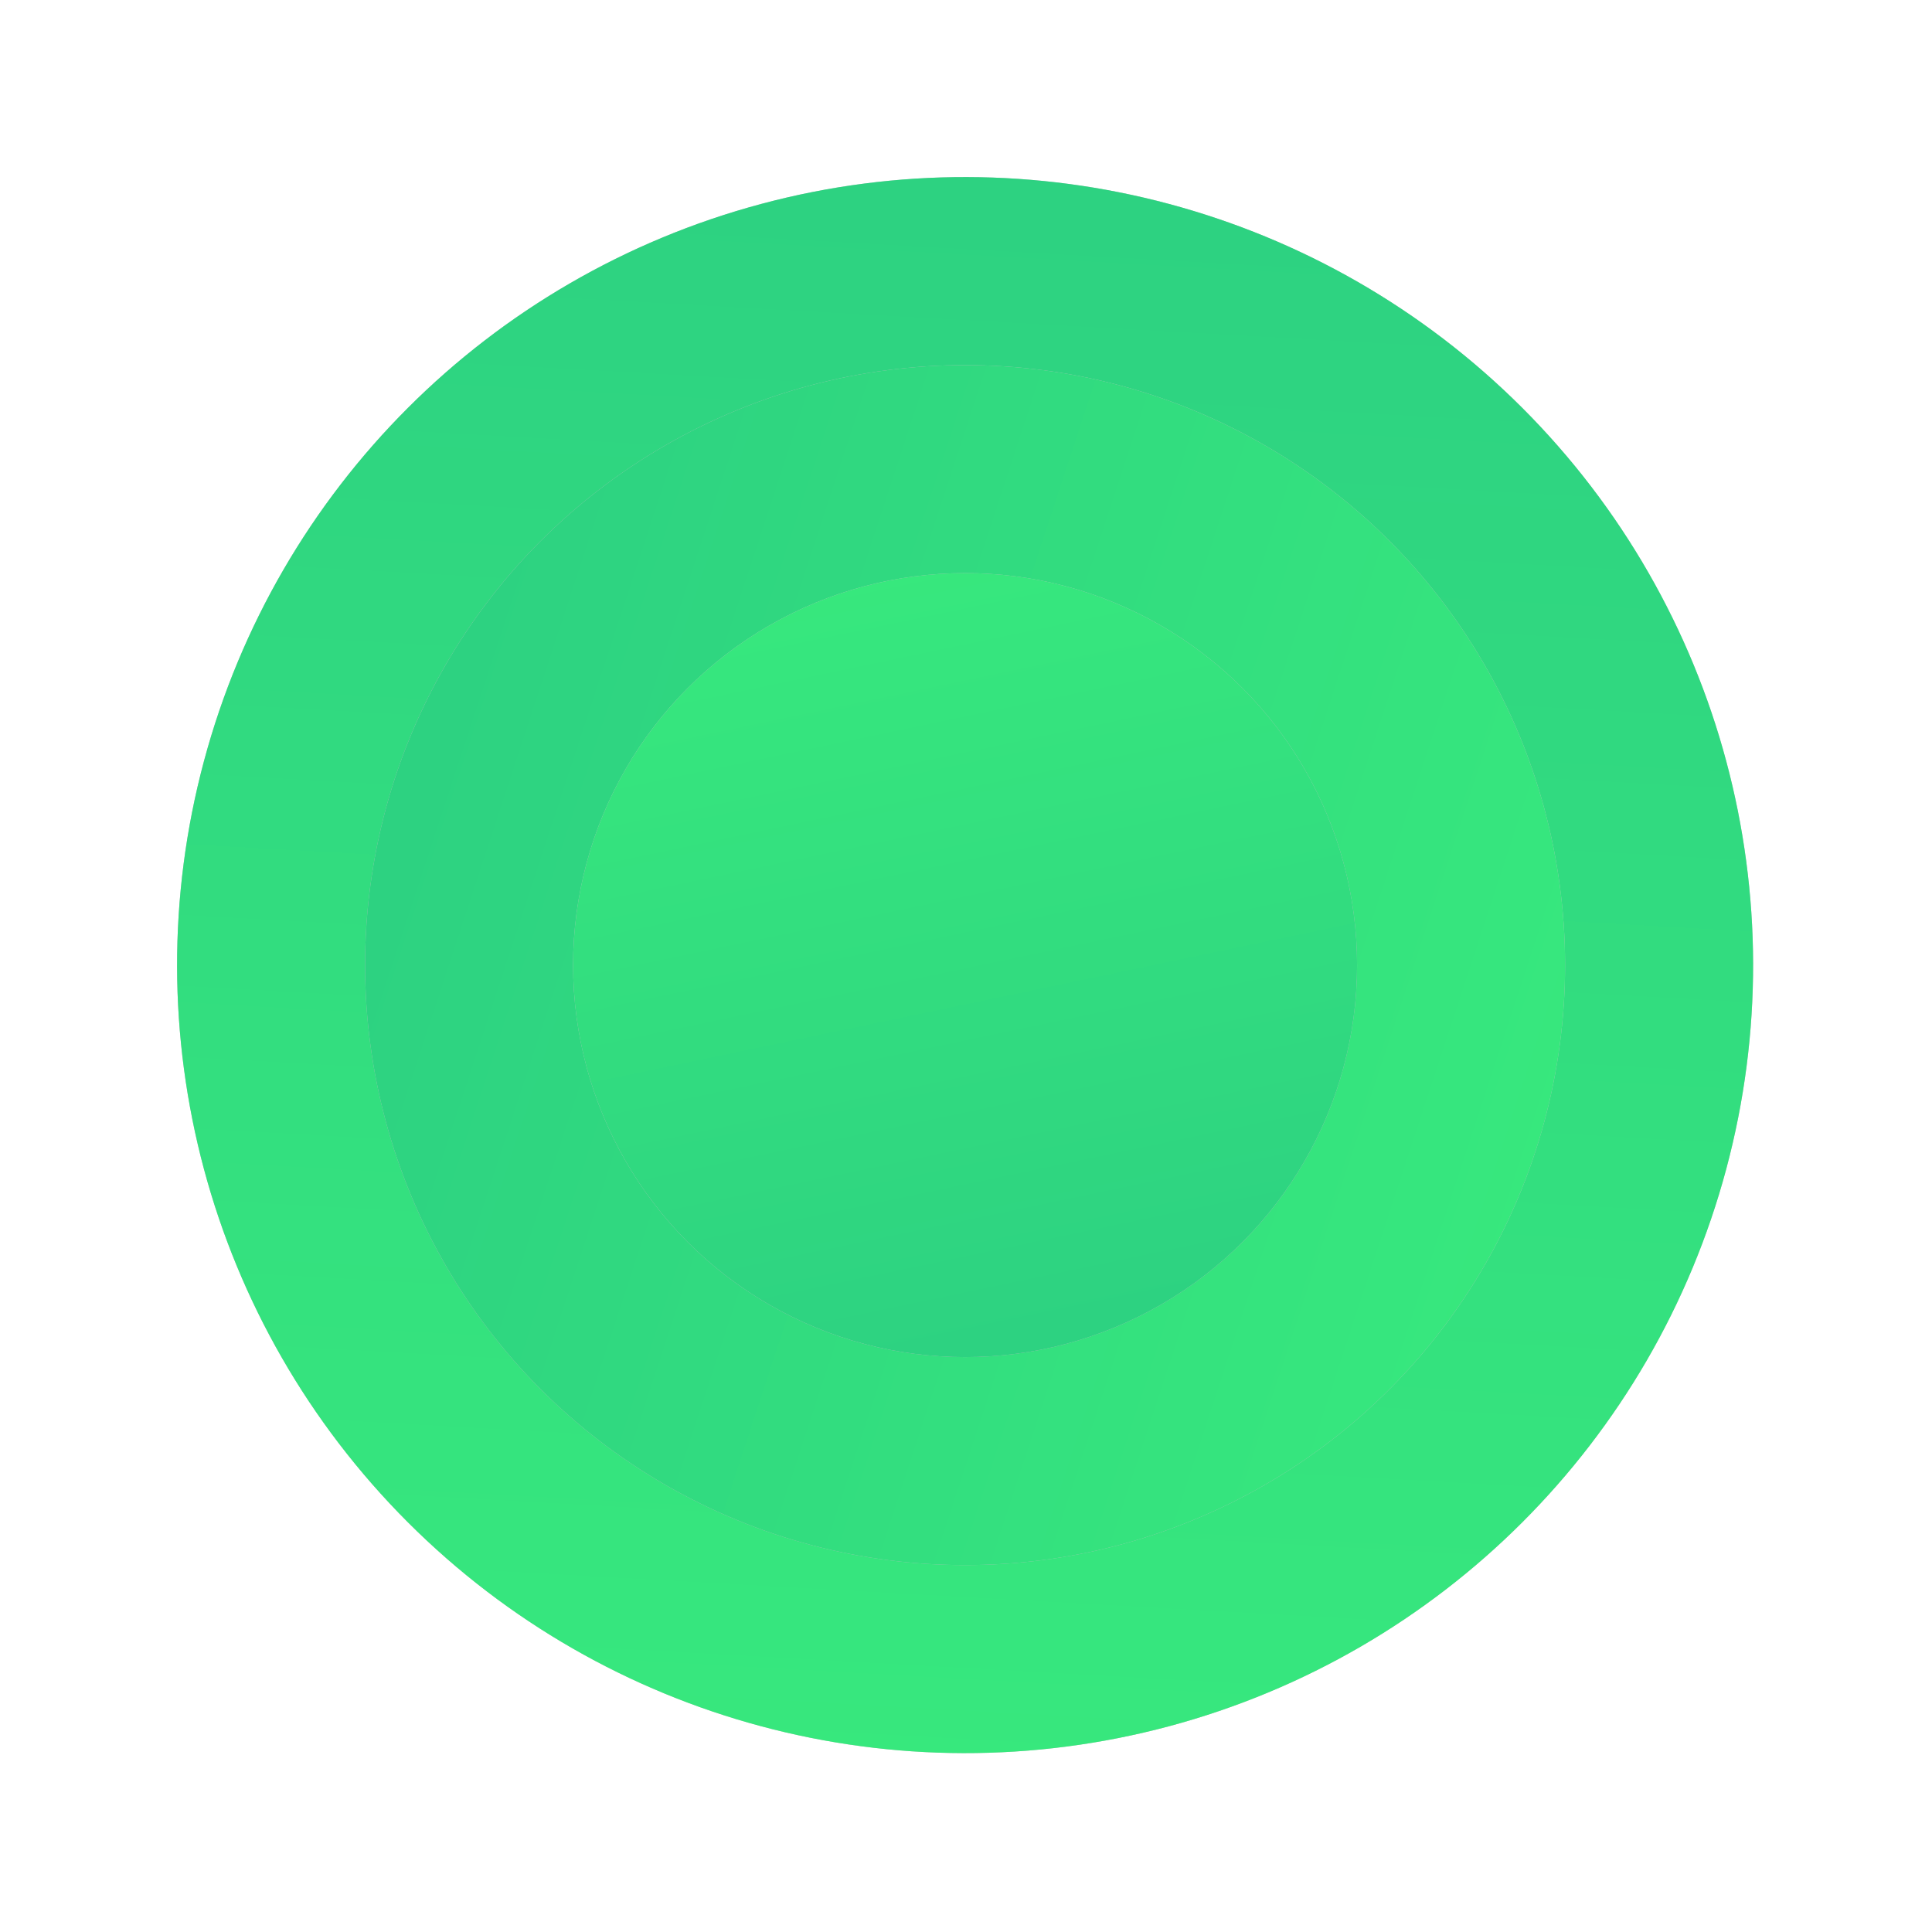 <?xml version="1.0" encoding="UTF-8"?> <svg xmlns="http://www.w3.org/2000/svg" width="483" height="483" viewBox="0 0 483 483" fill="none"> <circle cx="241.274" cy="241.275" r="197" transform="rotate(75 241.274 241.275)" fill="#C4C4C4"></circle> <circle cx="241.274" cy="241.275" r="197" transform="rotate(75 241.274 241.275)" fill="url(#paint0_linear_1144_6053)"></circle> <circle cx="241.273" cy="241.275" r="150" fill="#C4C4C4"></circle> <circle cx="241.273" cy="241.275" r="150" fill="url(#paint1_linear_1144_6053)"></circle> <circle cx="241.273" cy="241.275" r="98" transform="rotate(-120 241.273 241.275)" fill="#C4C4C4"></circle> <circle cx="241.273" cy="241.275" r="98" transform="rotate(-120 241.273 241.275)" fill="url(#paint2_linear_1144_6053)"></circle> <defs> <linearGradient id="paint0_linear_1144_6053" x1="426.454" y1="438.275" x2="-61.412" y2="277.944" gradientUnits="userSpaceOnUse"> <stop stop-color="#38EA7D"></stop> <stop offset="1" stop-color="#2BCD82"></stop> </linearGradient> <linearGradient id="paint1_linear_1144_6053" x1="382.273" y1="391.275" x2="10.802" y2="269.195" gradientUnits="userSpaceOnUse"> <stop stop-color="#38EA7D"></stop> <stop offset="1" stop-color="#2BCD82"></stop> </linearGradient> <linearGradient id="paint2_linear_1144_6053" x1="333.393" y1="339.275" x2="90.698" y2="259.516" gradientUnits="userSpaceOnUse"> <stop stop-color="#38EA7D"></stop> <stop offset="1" stop-color="#2BCD82"></stop> </linearGradient> </defs> </svg> 